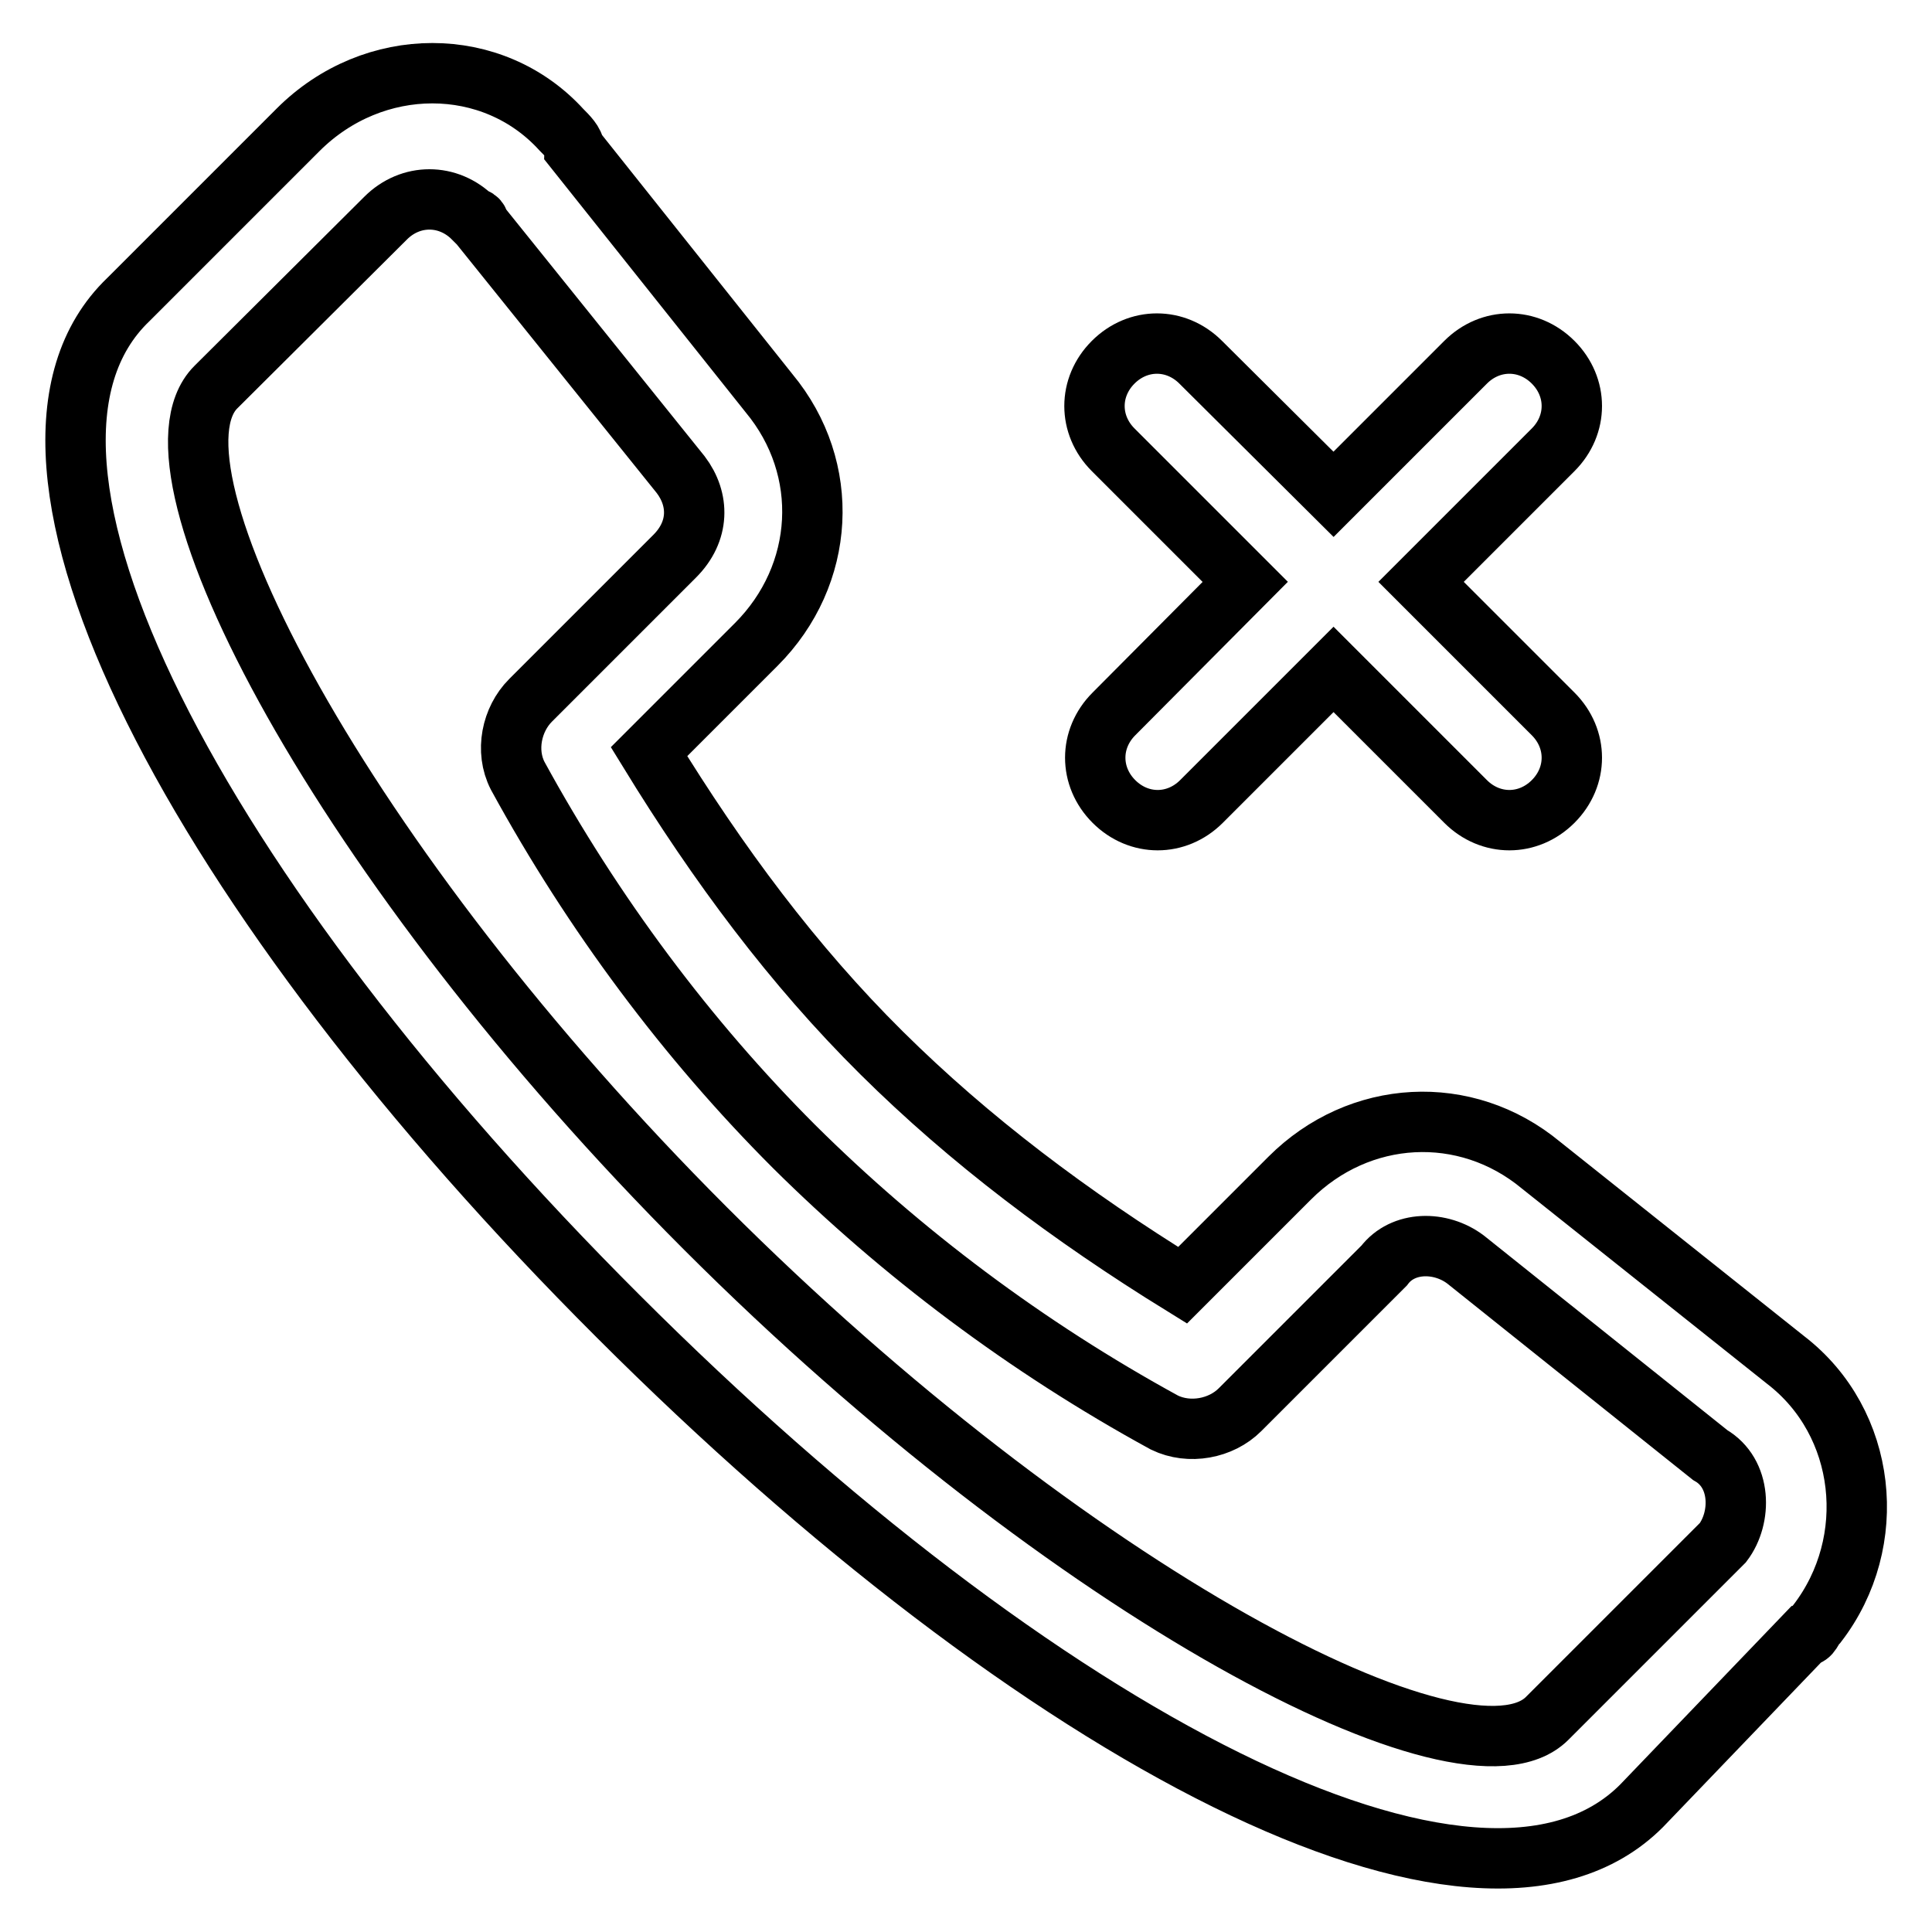 <?xml version="1.0" encoding="utf-8"?>
<!-- Svg Vector Icons : http://www.onlinewebfonts.com/icon -->
<!DOCTYPE svg PUBLIC "-//W3C//DTD SVG 1.1//EN" "http://www.w3.org/Graphics/SVG/1.1/DTD/svg11.dtd">
<svg version="1.1" xmlns="http://www.w3.org/2000/svg" xmlns:xlink="http://www.w3.org/1999/xlink" x="0px" y="0px" viewBox="0 0 256 256" enable-background="new 0 0 256 256" xml:space="preserve">
<g> <path stroke-width="8" fill-opacity="0" stroke="#000000"  d="M194.2,166.9c-3.3-2.5-8.3-2.5-10.8,0.8l-19.1,19.1c-2.5,2.5-6.7,3.3-10,1.7c-18.3-10-34.9-22.5-49.1-36.6 c-14.1-14.1-26.6-30.8-36.6-49.1c-1.7-3.3-0.8-7.5,1.7-10l19.1-19.1c3.3-3.3,3.3-7.5,0.8-10.8L63.5,29.7c0,0,0-0.8-0.8-0.8 c-3.3-3.3-8.3-3.3-11.6,0L28.6,51.3c-10.8,10.8,16.6,63.2,64.9,111.5c48.3,48.3,100.7,75.7,111.5,64.9l22.5-22.5l0.8-0.8 c2.5-3.3,2.5-9.2-1.7-11.6L194.2,166.9z M176.7,65.5L194.2,48c3.3-3.3,8.3-3.3,11.6,0c3.3,3.3,3.3,8.3,0,11.6l-17.5,17.5l17.5,17.5 c3.3,3.3,3.3,8.3,0,11.6c-3.3,3.3-8.3,3.3-11.6,0l-17.5-17.5l-17.5,17.5c-3.3,3.3-8.3,3.3-11.6,0c-3.3-3.3-3.3-8.3,0-11.6L165,77.1 l-17.5-17.5c-3.3-3.3-3.3-8.3,0-11.6c3.3-3.3,8.3-3.3,11.6,0L176.7,65.5z M170.9,156.1c9.2-9.2,23.3-10,33.3-1.7l32.4,25.8 c10.8,8.3,12.5,24.1,4.2,34.9c-0.8,0.8-0.8,1.7-1.7,1.7l-21.6,22.5c-21.6,21.6-79.9-9.2-135.6-64.9C26.1,118.7-4.7,60.5,17,39.7 l22.5-22.5c10-10,25.8-10,34.9,0c0.8,0.8,1.7,1.7,1.7,2.5l25.8,32.4c8.3,10,7.5,24.1-1.7,33.3L86,99.6c9.2,15,19.1,28.3,30.8,39.9 s25,21.6,39.9,30.8L170.9,156.1L170.9,156.1z"/></g>
</svg>